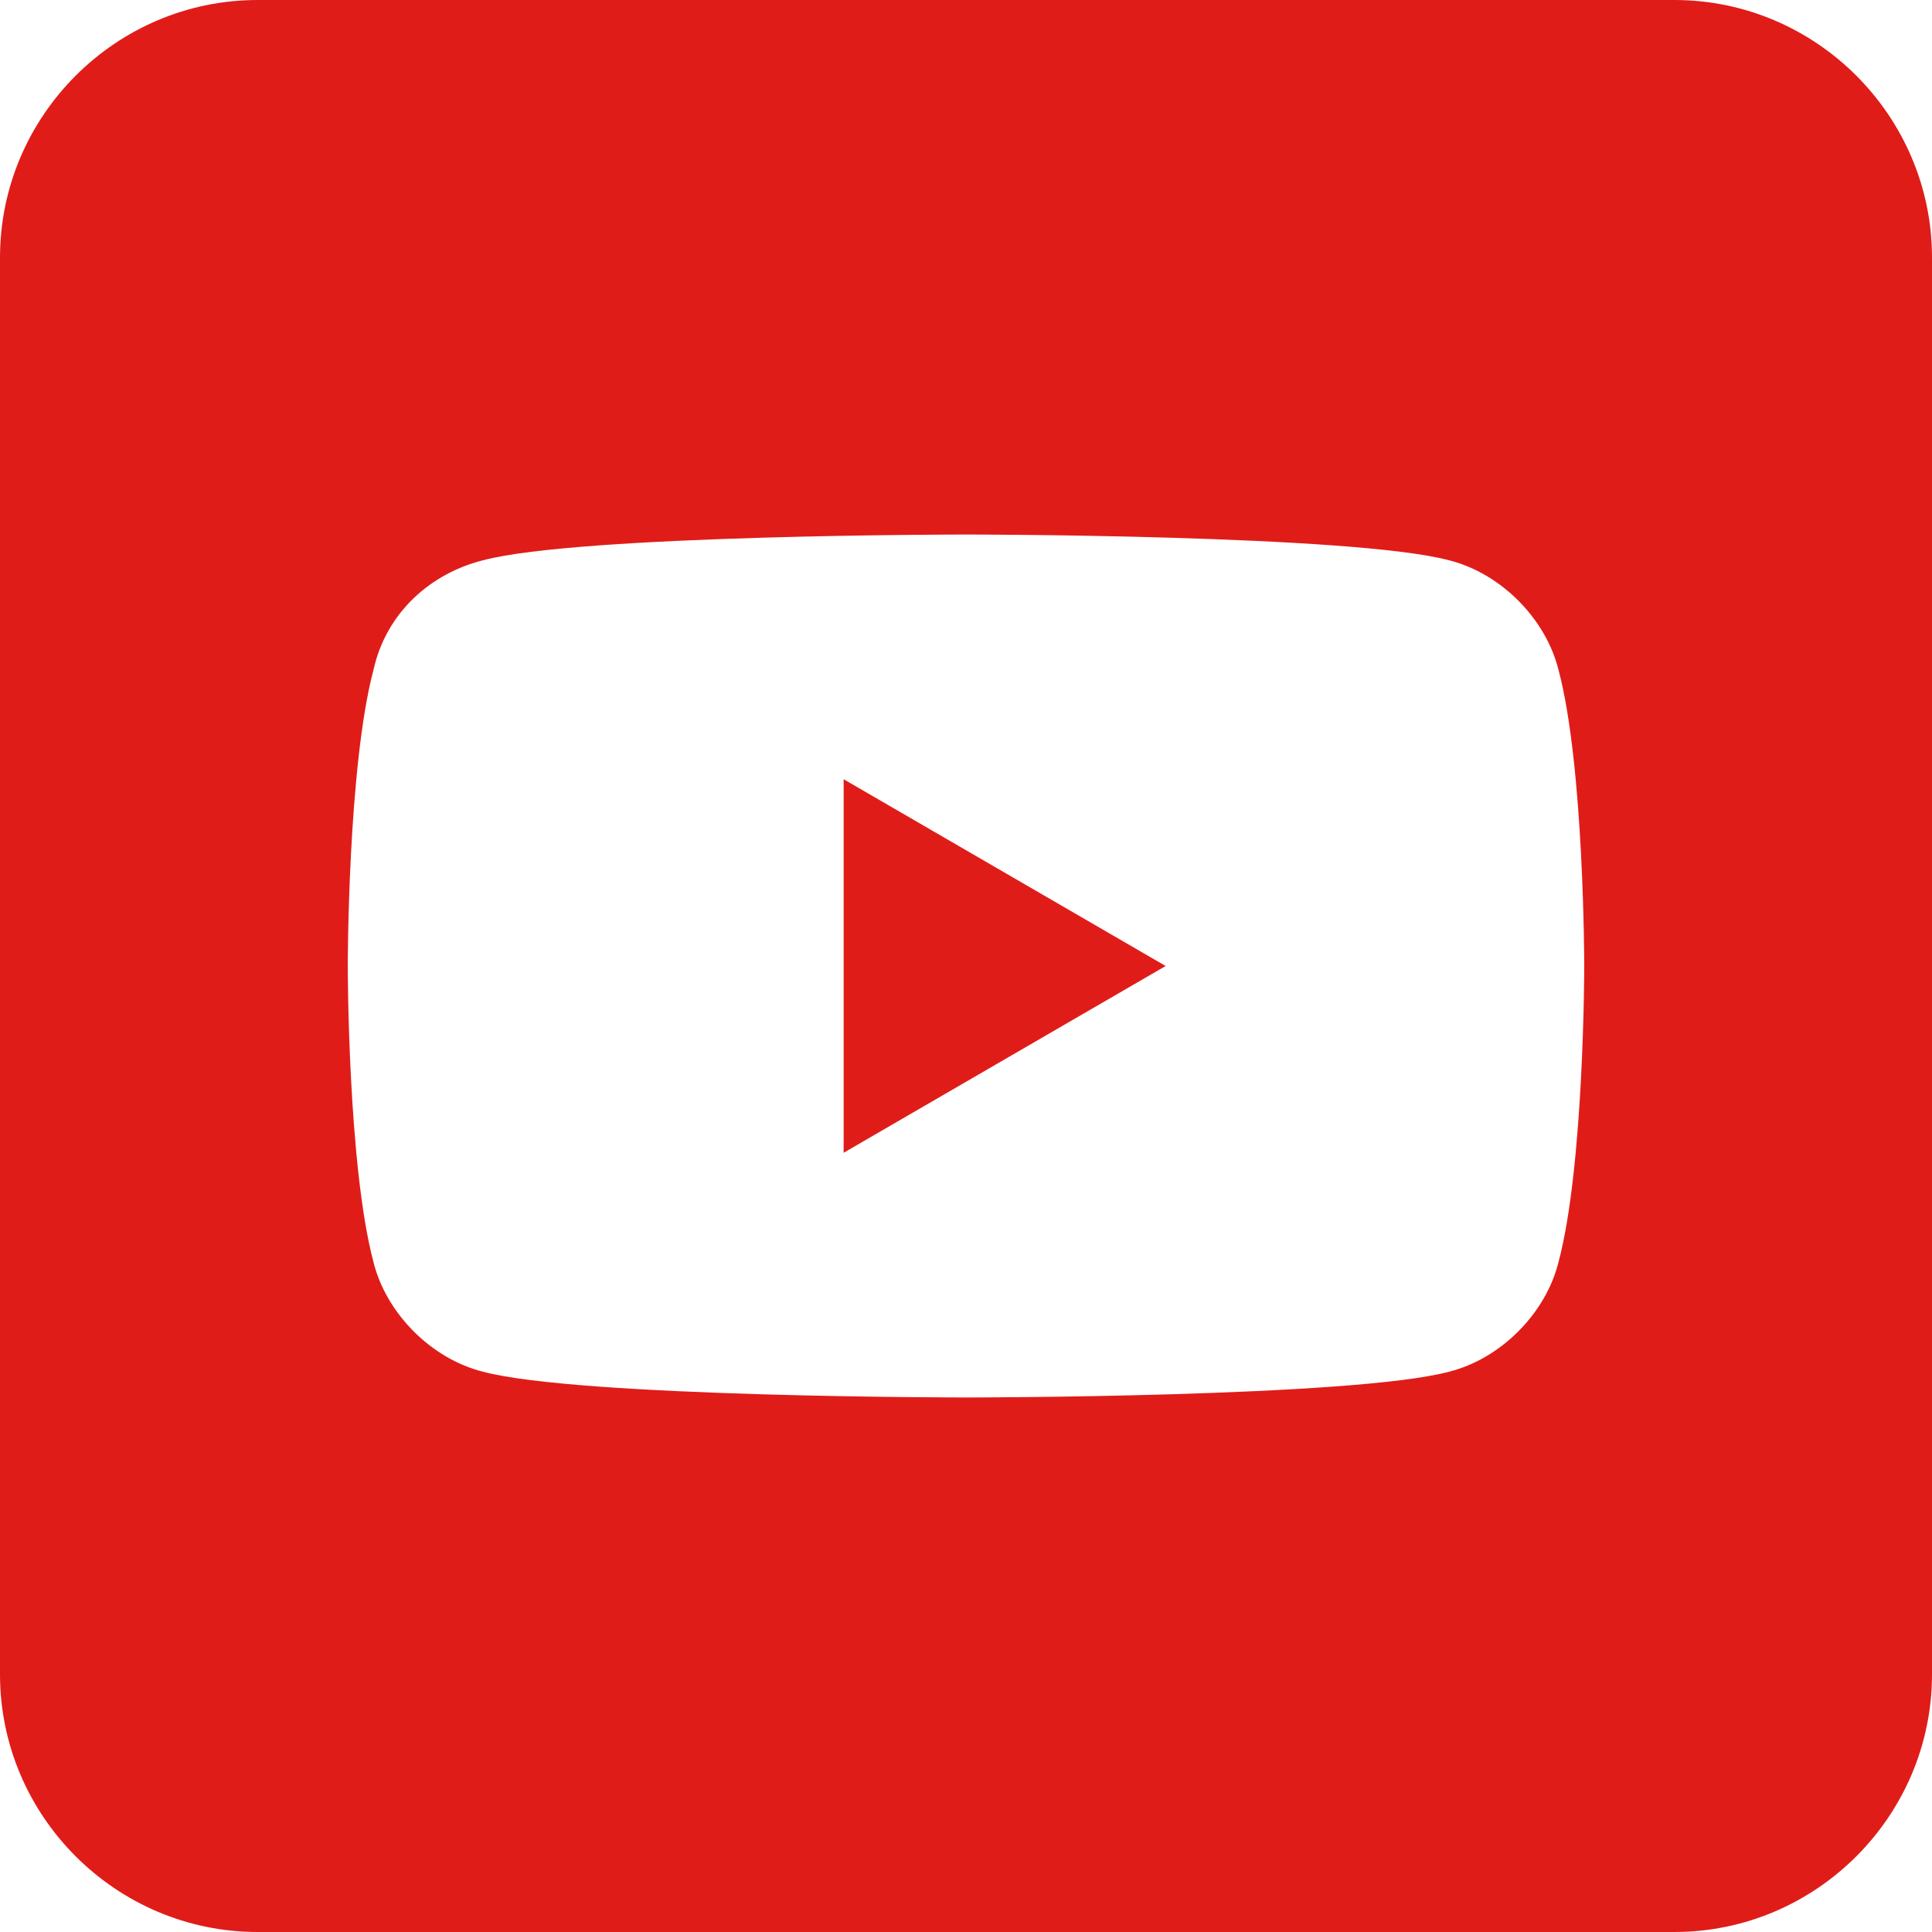 <?xml version="1.0" encoding="utf-8"?>
<!-- Generator: Adobe Illustrator 26.1.0, SVG Export Plug-In . SVG Version: 6.00 Build 0)  -->
<svg version="1.1" id="Layer_1" xmlns="http://www.w3.org/2000/svg" xmlns:xlink="http://www.w3.org/1999/xlink" x="0px" y="0px"
	 viewBox="0 0 30 30" style="enable-background:new 0 0 30 30;" xml:space="preserve">
<style type="text/css">
	.st0{fill:#E01C19;}
</style>
<path class="st0" d="M13.1,17.9l5-2.9l-5-2.9V17.9z M24.6,15c0,0,0,3.1-0.4,4.6c-0.2,0.8-0.9,1.5-1.7,1.7C21,21.7,15,21.7,15,21.7
	s-6,0-7.5-0.4c-0.8-0.2-1.5-0.9-1.7-1.7C5.4,18.1,5.4,15,5.4,15s0-3.1,0.4-4.6C6,9.5,6.7,8.9,7.5,8.7C9,8.3,15,8.3,15,8.3
	s6,0,7.5,0.4c0.8,0.2,1.5,0.9,1.7,1.7C24.6,11.9,24.6,15,24.6,15 M30,26V4c0-2.2-1.8-4-4-4H4C1.8,0,0,1.8,0,4v22c0,2.2,1.8,4,4,4h22
	C28.2,30,30,28.2,30,26"/>
</svg>

